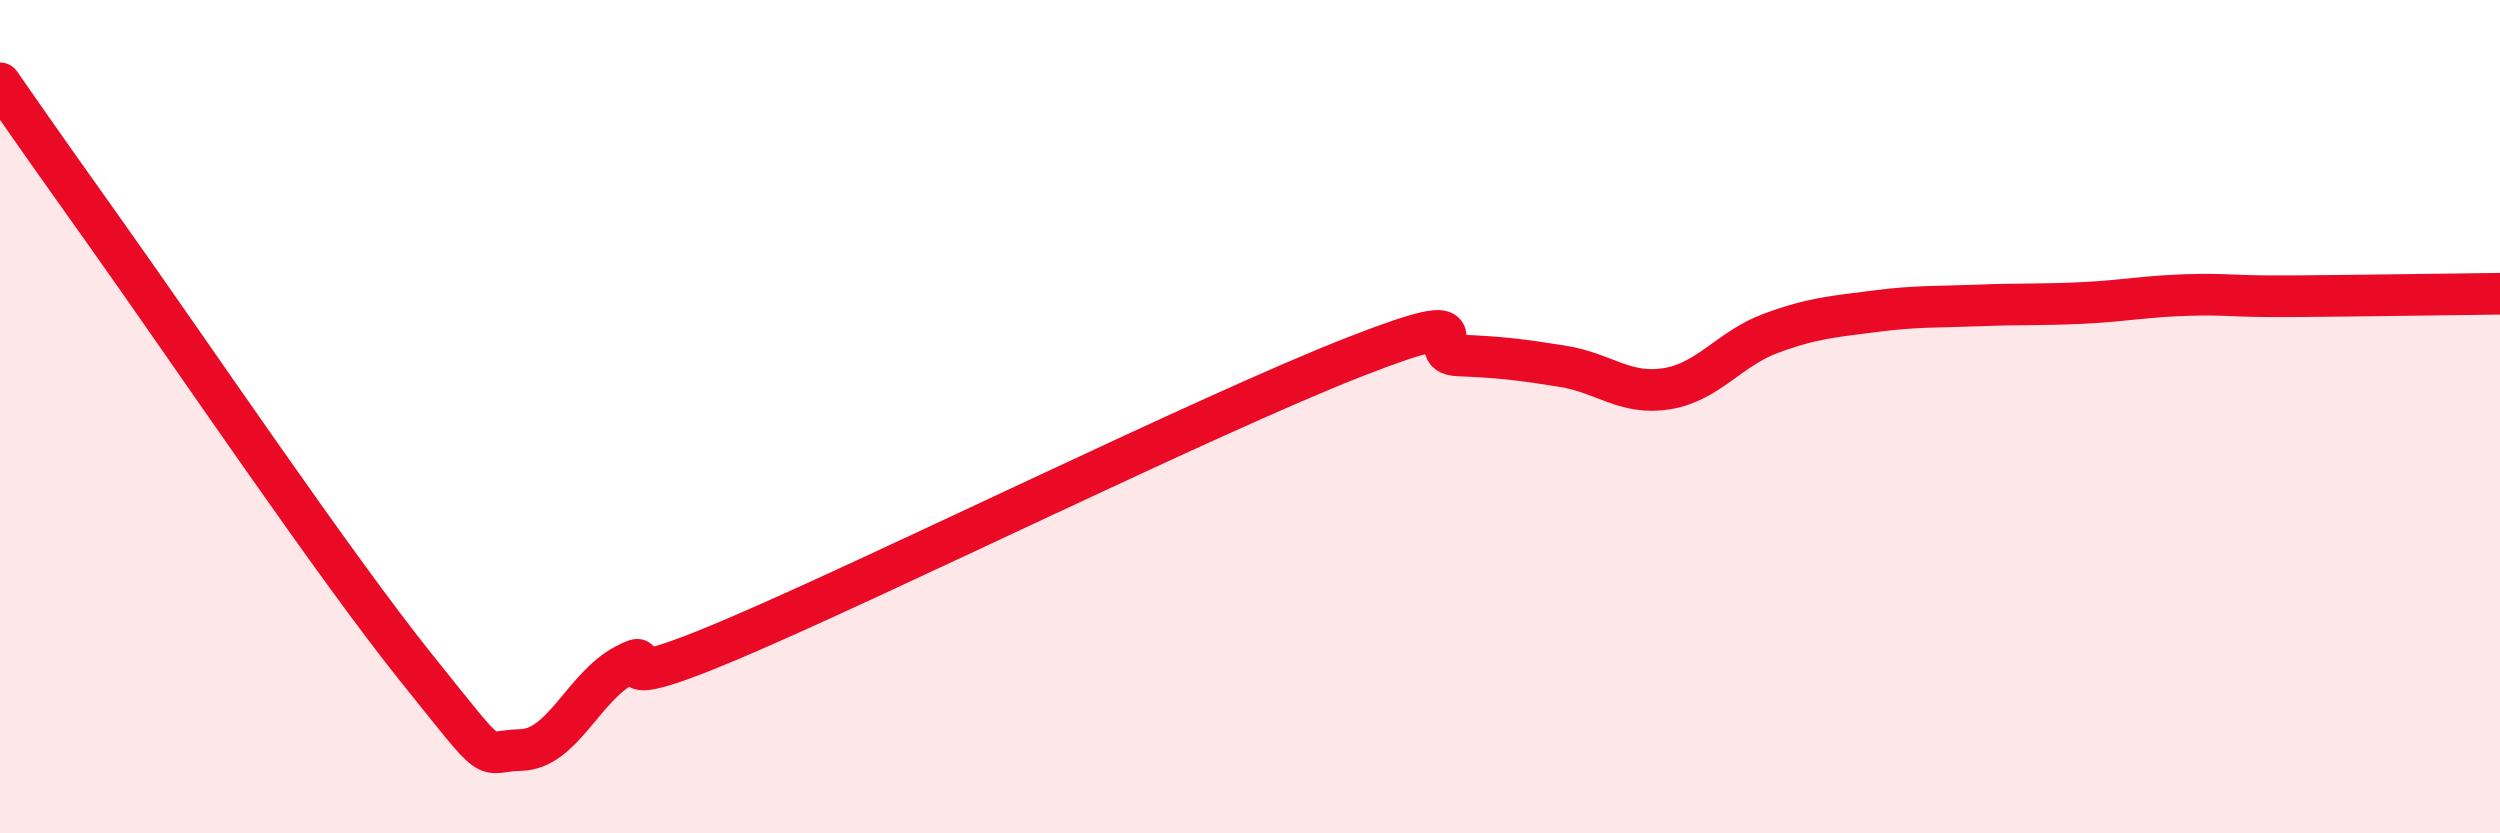 
    <svg width="60" height="20" viewBox="0 0 60 20" xmlns="http://www.w3.org/2000/svg">
      <path
        d="M 0,2 C 0.5,2.71 0.5,2.74 2.5,5.55 C 4.5,8.36 8,13.55 10,16.04 C 12,18.53 11.5,18.02 12.5,18 C 13.5,17.98 14,16.49 15,15.96 C 16,15.43 14,16.85 17.5,15.37 C 21,13.89 29,9.94 32.5,8.57 C 36,7.2 34,8.49 35,8.53 C 36,8.57 36.5,8.63 37.5,8.79 C 38.5,8.95 39,9.49 40,9.33 C 41,9.17 41.5,8.37 42.5,8 C 43.5,7.63 44,7.6 45,7.47 C 46,7.34 46.5,7.37 47.5,7.33 C 48.5,7.29 49,7.32 50,7.27 C 51,7.22 51.5,7.11 52.5,7.08 C 53.5,7.05 53.5,7.12 55,7.11 C 56.5,7.1 59,7.06 60,7.05L60 20L0 20Z"
        fill="#EB0A25"
        opacity="0.1"
        stroke-linecap="round"
        stroke-linejoin="round"
      />
      <path
        d="M 0,2 C 0.5,2.71 0.5,2.74 2.5,5.55 C 4.5,8.36 8,13.55 10,16.04 C 12,18.53 11.5,18.02 12.5,18 C 13.5,17.98 14,16.49 15,15.96 C 16,15.43 14,16.85 17.5,15.37 C 21,13.89 29,9.94 32.5,8.57 C 36,7.2 34,8.49 35,8.53 C 36,8.57 36.5,8.63 37.5,8.79 C 38.5,8.95 39,9.49 40,9.33 C 41,9.17 41.5,8.37 42.5,8 C 43.5,7.63 44,7.6 45,7.47 C 46,7.34 46.5,7.37 47.5,7.33 C 48.5,7.29 49,7.32 50,7.27 C 51,7.22 51.5,7.11 52.5,7.08 C 53.5,7.05 53.5,7.12 55,7.11 C 56.5,7.1 59,7.06 60,7.05"
        stroke="#EB0A25"
        stroke-width="1"
        fill="none"
        stroke-linecap="round"
        stroke-linejoin="round"
      />
    </svg>
  